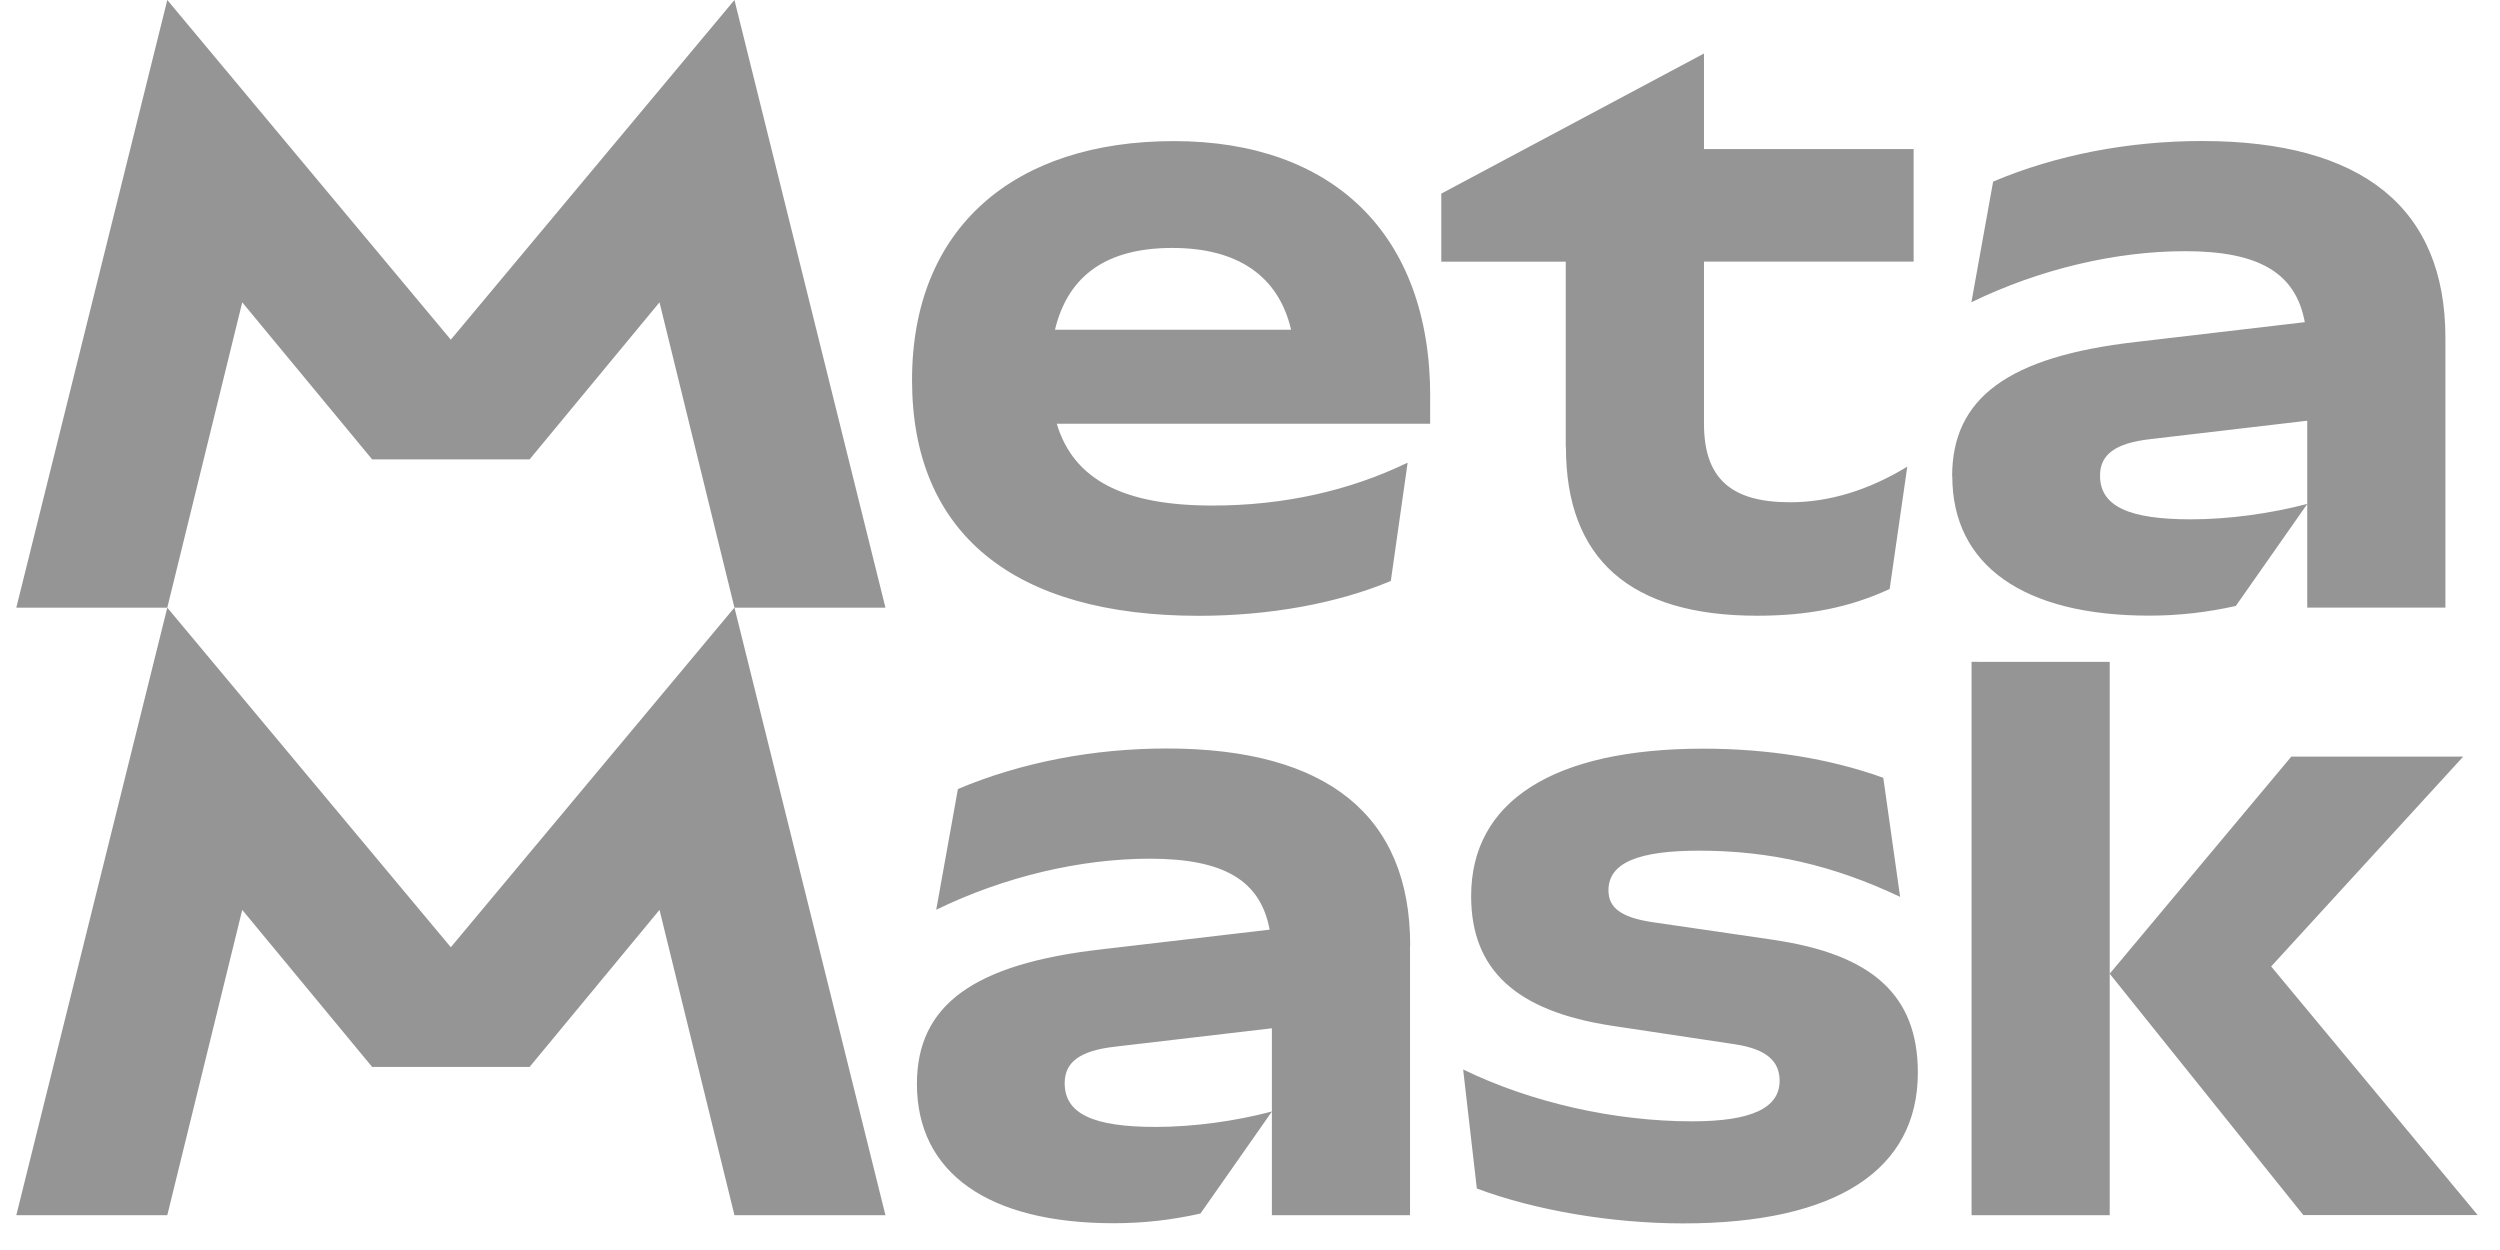 <svg width="86" height="43" viewBox="0 0 86 43" fill="none" xmlns="http://www.w3.org/2000/svg">
<path d="M48.505 32.523V41.803H43.753V35.373L38.337 36.008C37.148 36.146 36.625 36.539 36.625 37.261C36.625 38.319 37.618 38.766 39.748 38.766C41.047 38.766 42.485 38.571 43.755 38.235L41.296 41.746C40.302 41.969 39.334 42.079 38.312 42.079C34.002 42.079 31.542 40.352 31.542 37.287C31.542 34.583 33.476 33.163 37.87 32.66L43.675 31.98C43.361 30.279 42.087 29.539 39.555 29.539C37.178 29.539 34.554 30.152 32.206 31.295L32.952 27.142C35.135 26.222 37.623 25.748 40.136 25.748C45.664 25.748 48.51 28.063 48.51 32.519L48.504 32.522L48.505 32.523ZM5.755 20.903L0.561 41.802H5.755L8.333 31.3L12.802 36.703H18.218L22.687 31.3L25.265 41.802H30.459L25.265 20.9L15.508 32.585L5.752 20.9L5.755 20.903ZM25.265 0L15.508 11.685L5.755 0L0.561 20.903H5.755L8.333 10.4L12.802 15.803H18.218L22.687 10.4L25.265 20.903H30.459L25.265 0ZM60.995 32.328L56.795 31.715C55.745 31.549 55.331 31.213 55.331 30.628C55.331 29.681 56.353 29.263 58.454 29.263C60.887 29.263 63.069 29.765 65.364 30.852L64.785 26.756C62.932 26.088 60.805 25.754 58.594 25.754C53.428 25.754 50.607 27.566 50.607 30.826C50.607 33.364 52.155 34.783 55.443 35.285L59.7 35.926C60.777 36.093 61.219 36.511 61.219 37.18C61.219 38.127 60.226 38.574 58.208 38.574C55.555 38.574 52.681 37.933 50.332 36.79L50.803 40.885C52.821 41.639 55.446 42.085 57.906 42.085C63.212 42.085 65.974 40.217 65.974 36.9C65.974 34.252 64.427 32.83 61.002 32.331L60.995 32.328ZM67.822 22.767V41.802H72.574V22.768L67.822 22.767ZM78.127 33.247L84.735 26.027H78.821L72.574 33.496L79.235 41.799H85.233L78.127 33.245V33.247ZM67.159 16.387C67.159 19.451 69.619 21.178 73.929 21.178C74.95 21.178 75.919 21.066 76.912 20.845L79.372 17.334C78.102 17.668 76.663 17.865 75.365 17.865C73.237 17.865 72.241 17.419 72.241 16.36C72.241 15.635 72.768 15.246 73.954 15.108L79.369 14.473V20.902H84.122V11.622C84.122 7.163 81.275 4.851 75.748 4.851C73.232 4.851 70.747 5.325 68.564 6.246L67.816 10.397C70.165 9.254 72.79 8.641 75.166 8.641C77.699 8.641 78.972 9.38 79.285 11.083L73.481 11.763C69.087 12.265 67.153 13.685 67.153 16.389L67.159 16.387ZM53.868 15.384C53.868 19.231 56.078 21.181 60.444 21.181C62.185 21.181 63.624 20.902 65.004 20.261L65.611 16.053C64.284 16.86 62.929 17.278 61.575 17.278C59.53 17.278 58.617 16.442 58.617 14.574V9H65.829V5.127H58.617V1.84L49.58 6.661V9.001H53.862V15.382L53.867 15.385L53.868 15.384ZM49.197 13.629V14.577H36.353C36.932 16.508 38.653 17.391 41.709 17.391C44.141 17.391 46.408 16.889 48.423 15.915L47.844 19.985C45.991 20.764 43.643 21.184 41.239 21.184C34.855 21.184 31.374 18.342 31.374 13.076C31.374 7.809 34.911 4.854 40.383 4.854C45.854 4.854 49.199 8.06 49.199 13.632L49.195 13.629H49.197ZM36.291 11.343H44.413C43.984 9.495 42.577 8.529 40.327 8.529C38.076 8.529 36.742 9.469 36.291 11.343Z" fill="#959595"/>
</svg>
